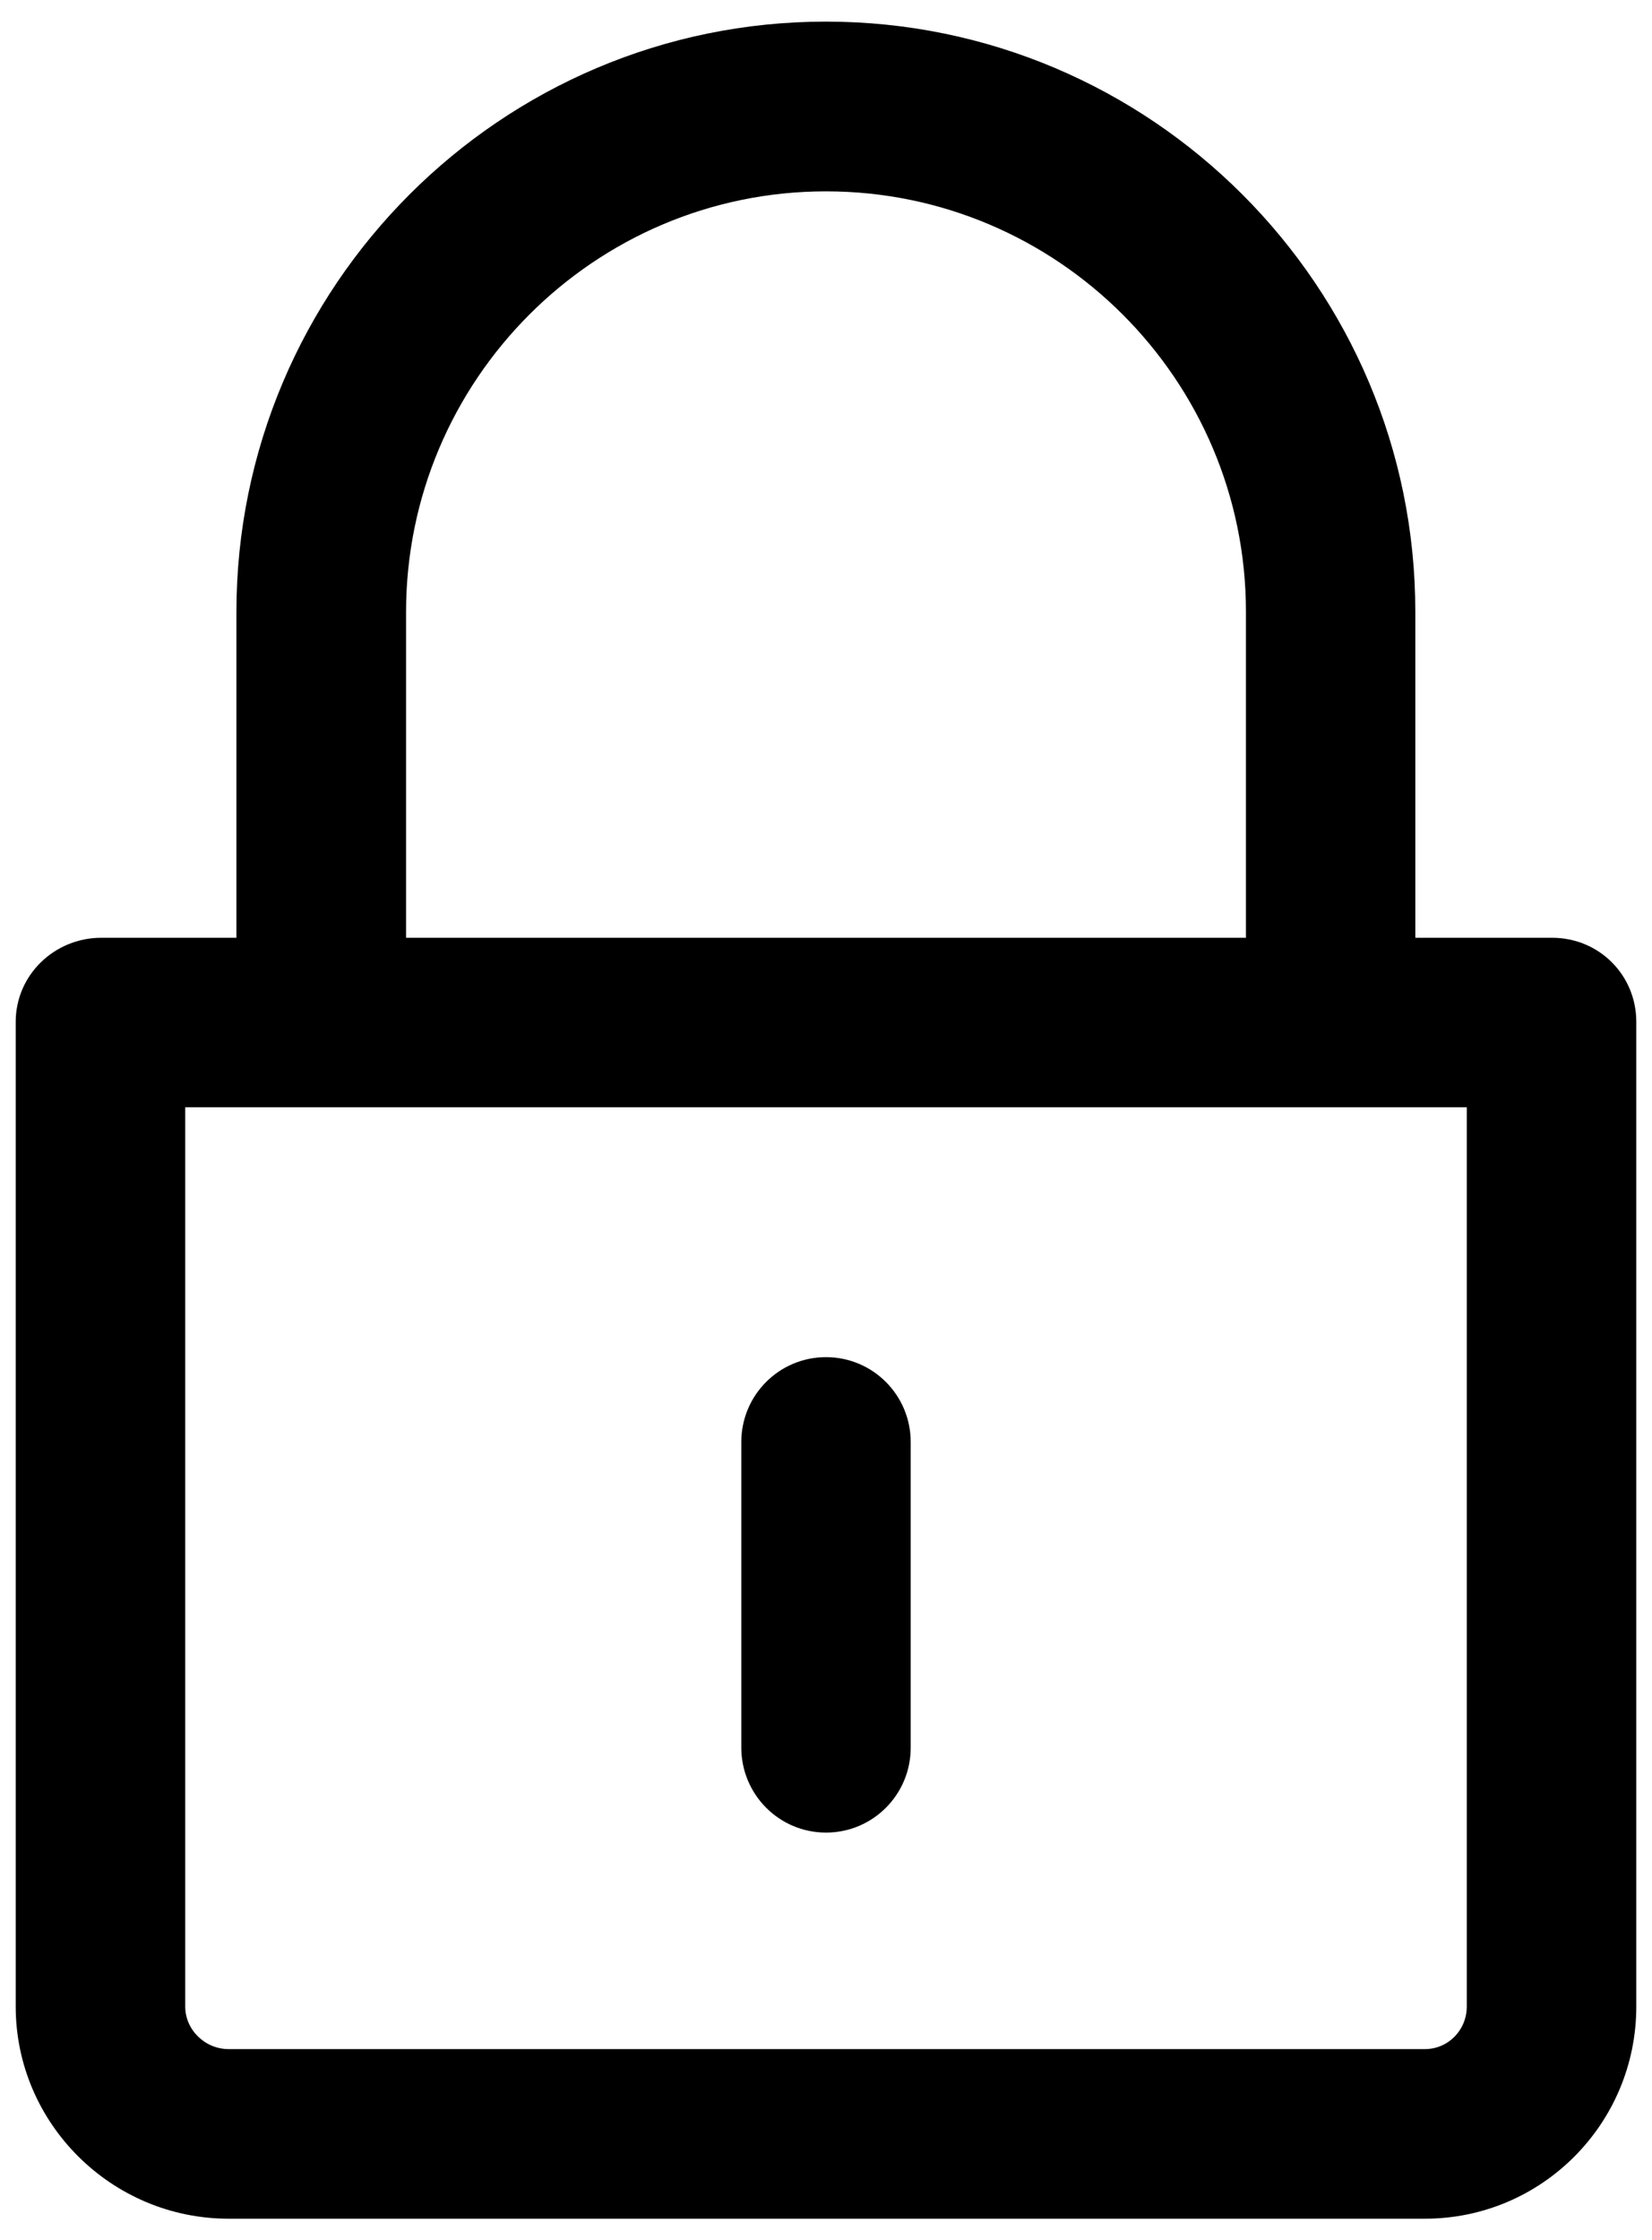 <?xml version="1.0" encoding="utf-8"?>
<!-- Generator: Adobe Illustrator 24.0.1, SVG Export Plug-In . SVG Version: 6.00 Build 0)  -->
<svg version="1.1" id="Camada_1" xmlns="http://www.w3.org/2000/svg" xmlns:xlink="http://www.w3.org/1999/xlink" x="0px" y="0px"
	 viewBox="0 0 1262 1710.3" style="enable-background:new 0 0 1262 1710.3;" xml:space="preserve">
<style type="text/css">
	.st0{fill:#000;}
</style>
<g id="lock">
	<g>
		<path class="st0" d="M1185.7,716h-104.5V467.1c0-248.5-201.9-450.6-450.3-450.6c-248.4,0-450.3,202.3-450.3,450.9V716H77.4
			C41.6,716,12,744.4,12,780.2V1532c0,89.3,73.3,162,162.6,162h913.9c89.3,0,161.5-72.6,161.5-162V780.2
			C1250,744.4,1221.5,716,1185.7,716z M310.2,467.4c0-177.2,143.9-321.3,320.8-321.3c176.9,0,320.8,144,320.8,321V716H310.2V467.4z
			 M1120.5,1532c0,17.9-14.1,32.5-32,32.5H174.6c-17.9,0-33.1-14.6-33.1-32.5V845.4h979V1532z"/>
		<path class="st0" d="M631,1399.2c35.8,0,64.7-29,64.7-64.8V1101c0-35.8-28.9-64.8-64.7-64.8s-64.7,29-64.7,64.8v233.3
			C566.3,1370.1,595.2,1399.2,631,1399.2z"/>
	</g>
</g>
<g id="Layer_1">
</g>
</svg>
